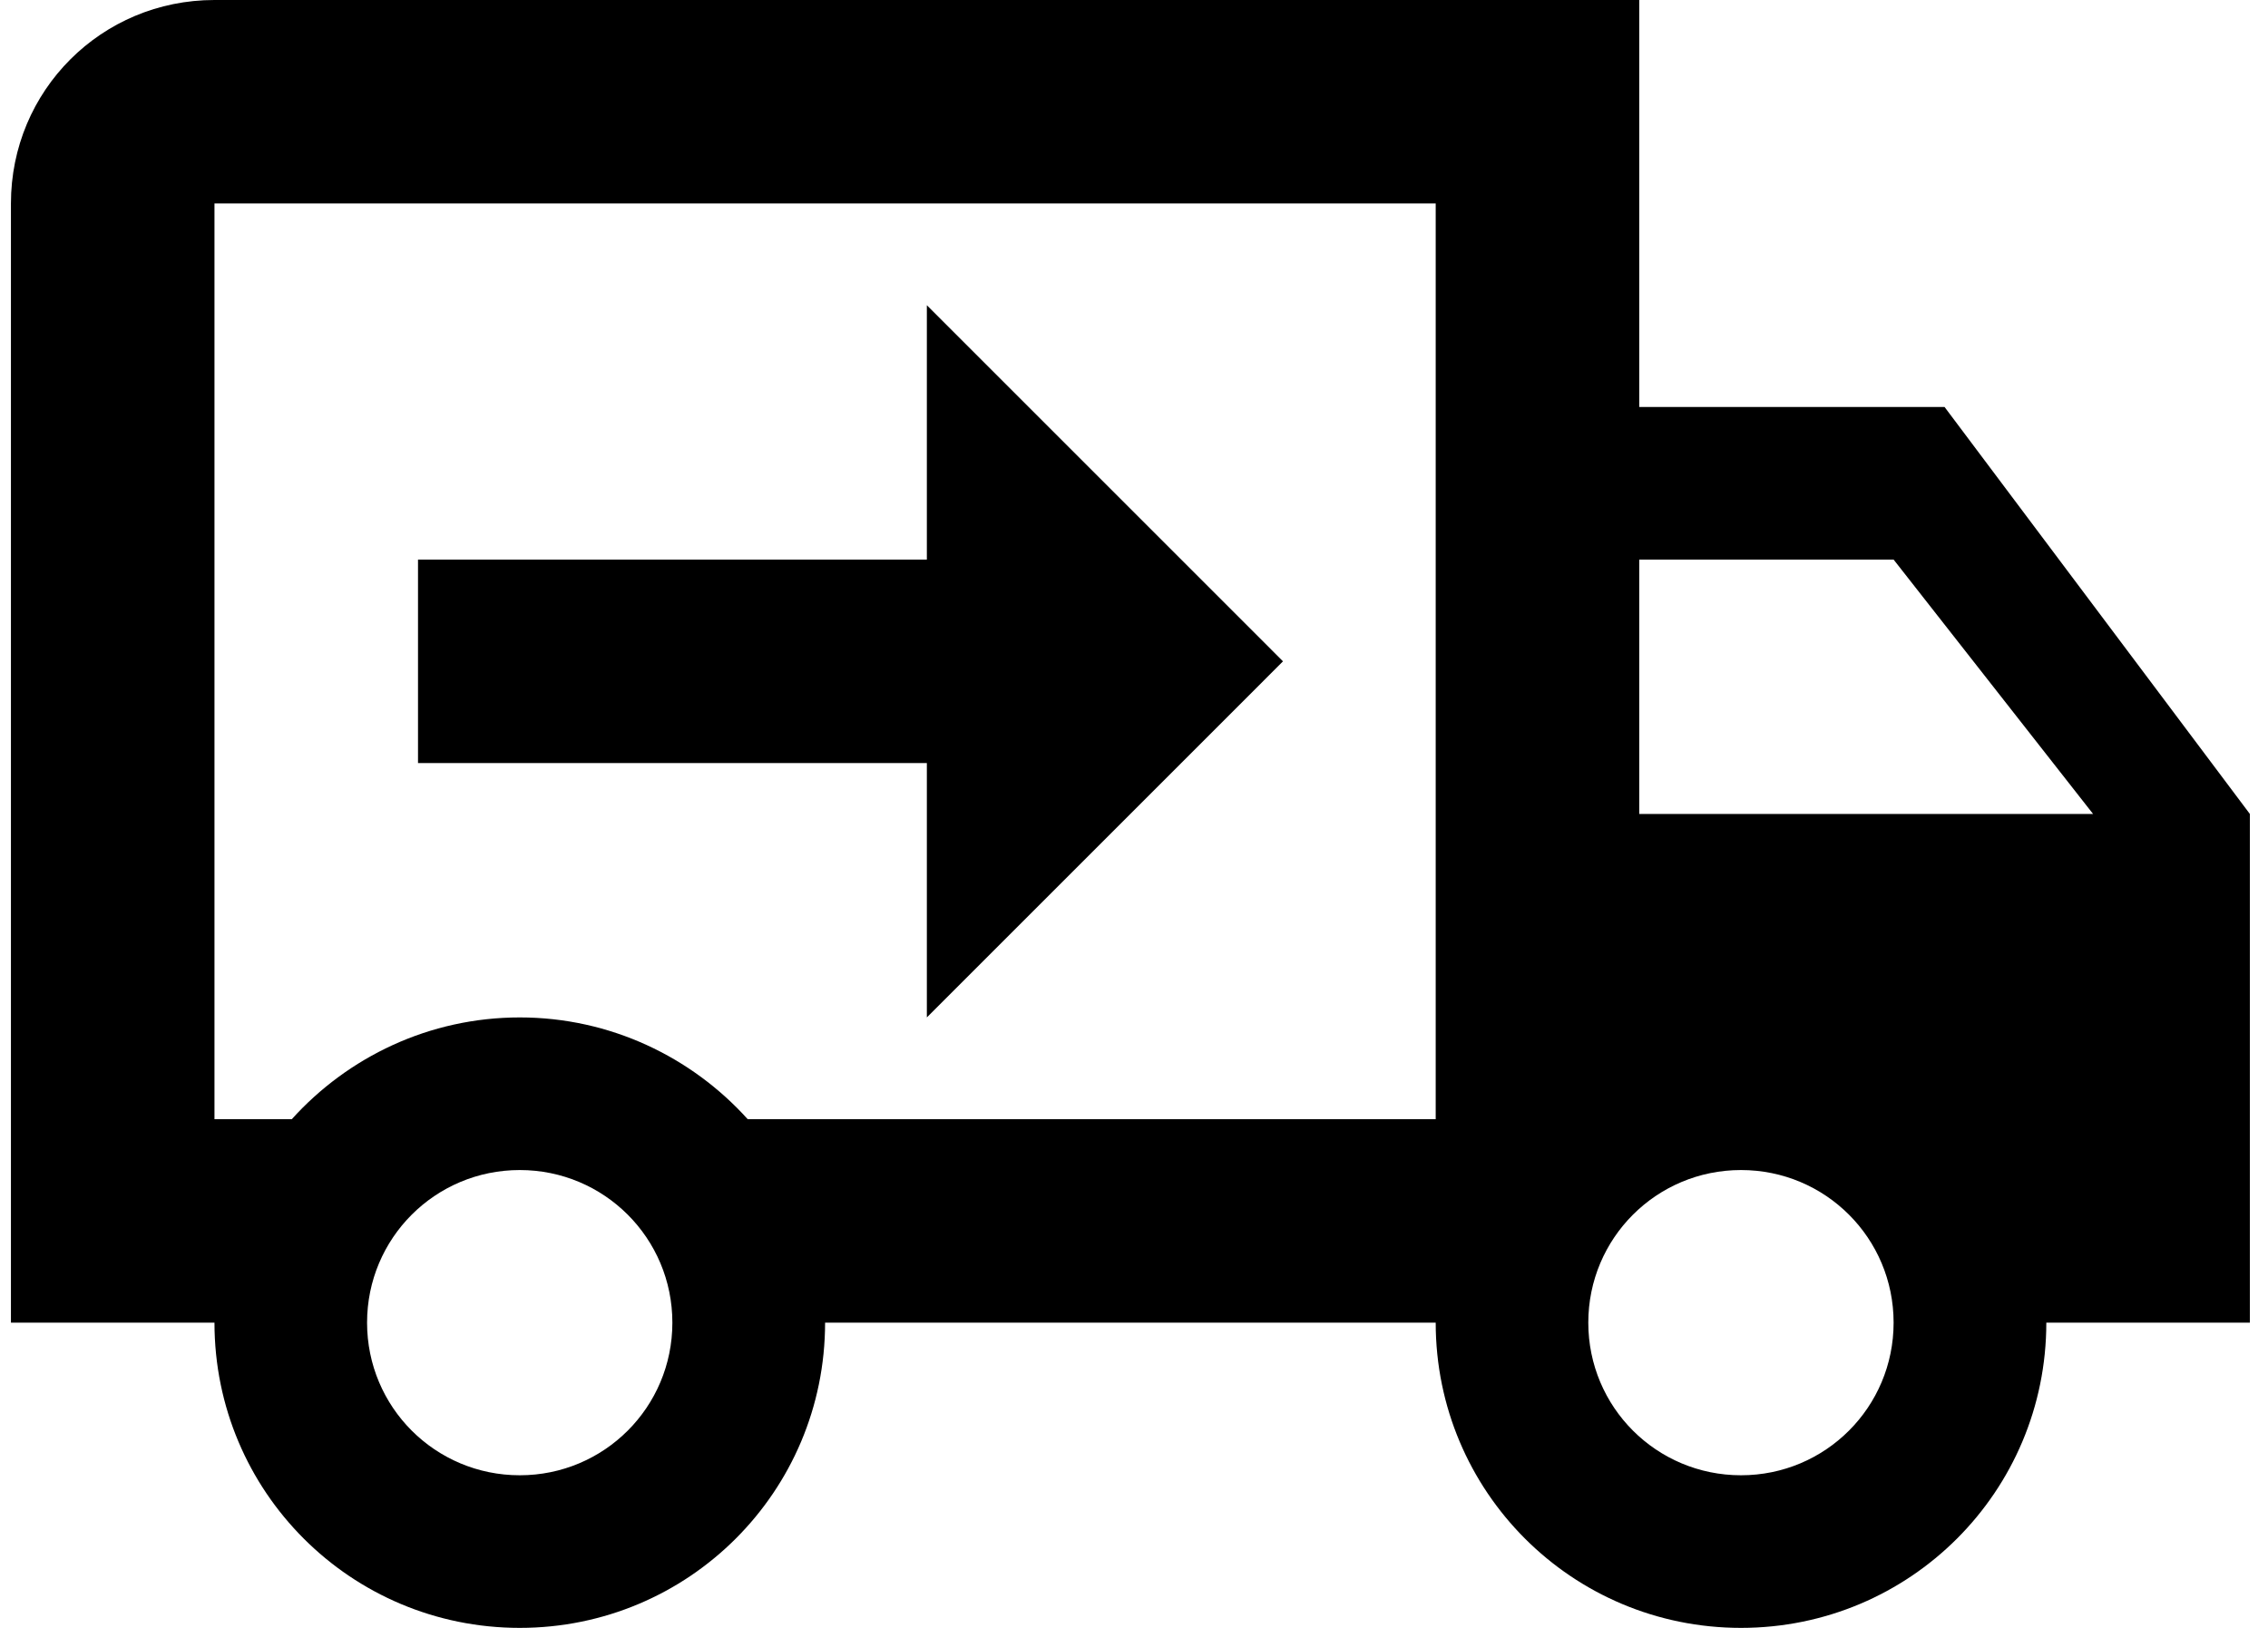 <svg width="39" height="28" viewBox="0 0 39 28" fill="none" xmlns="http://www.w3.org/2000/svg">
<path d="M29.938 25.375C31.39 25.375 32.562 24.203 32.562 22.75C32.562 21.297 31.39 20.125 29.938 20.125C28.485 20.125 27.312 21.297 27.312 22.75C27.312 24.203 28.485 25.375 29.938 25.375ZM32.562 9.625H28.188V14H35.992L32.562 9.625ZM8.938 25.375C10.39 25.375 11.562 24.203 11.562 22.75C11.562 21.297 10.39 20.125 8.938 20.125C7.485 20.125 6.312 21.297 6.312 22.75C6.312 24.203 7.485 25.375 8.938 25.375ZM33.438 7L38.688 14V22.75H35.188C35.188 25.655 32.843 28 29.938 28C27.032 28 24.688 25.655 24.688 22.75H14.188C14.188 25.655 11.842 28 8.938 28C6.032 28 3.688 25.655 3.688 22.75H0.188V3.5C0.188 1.558 1.745 0 3.688 0H28.188V7H33.438ZM3.688 3.5V19.25H5.018C5.98 18.183 7.38 17.5 8.938 17.5C10.495 17.5 11.895 18.183 12.857 19.25H24.688V3.5H3.688ZM15.938 5.25L22.062 11.375L15.938 17.5V13.125H7.188V9.625H15.938V5.25Z" fill="black"/>
</svg>
